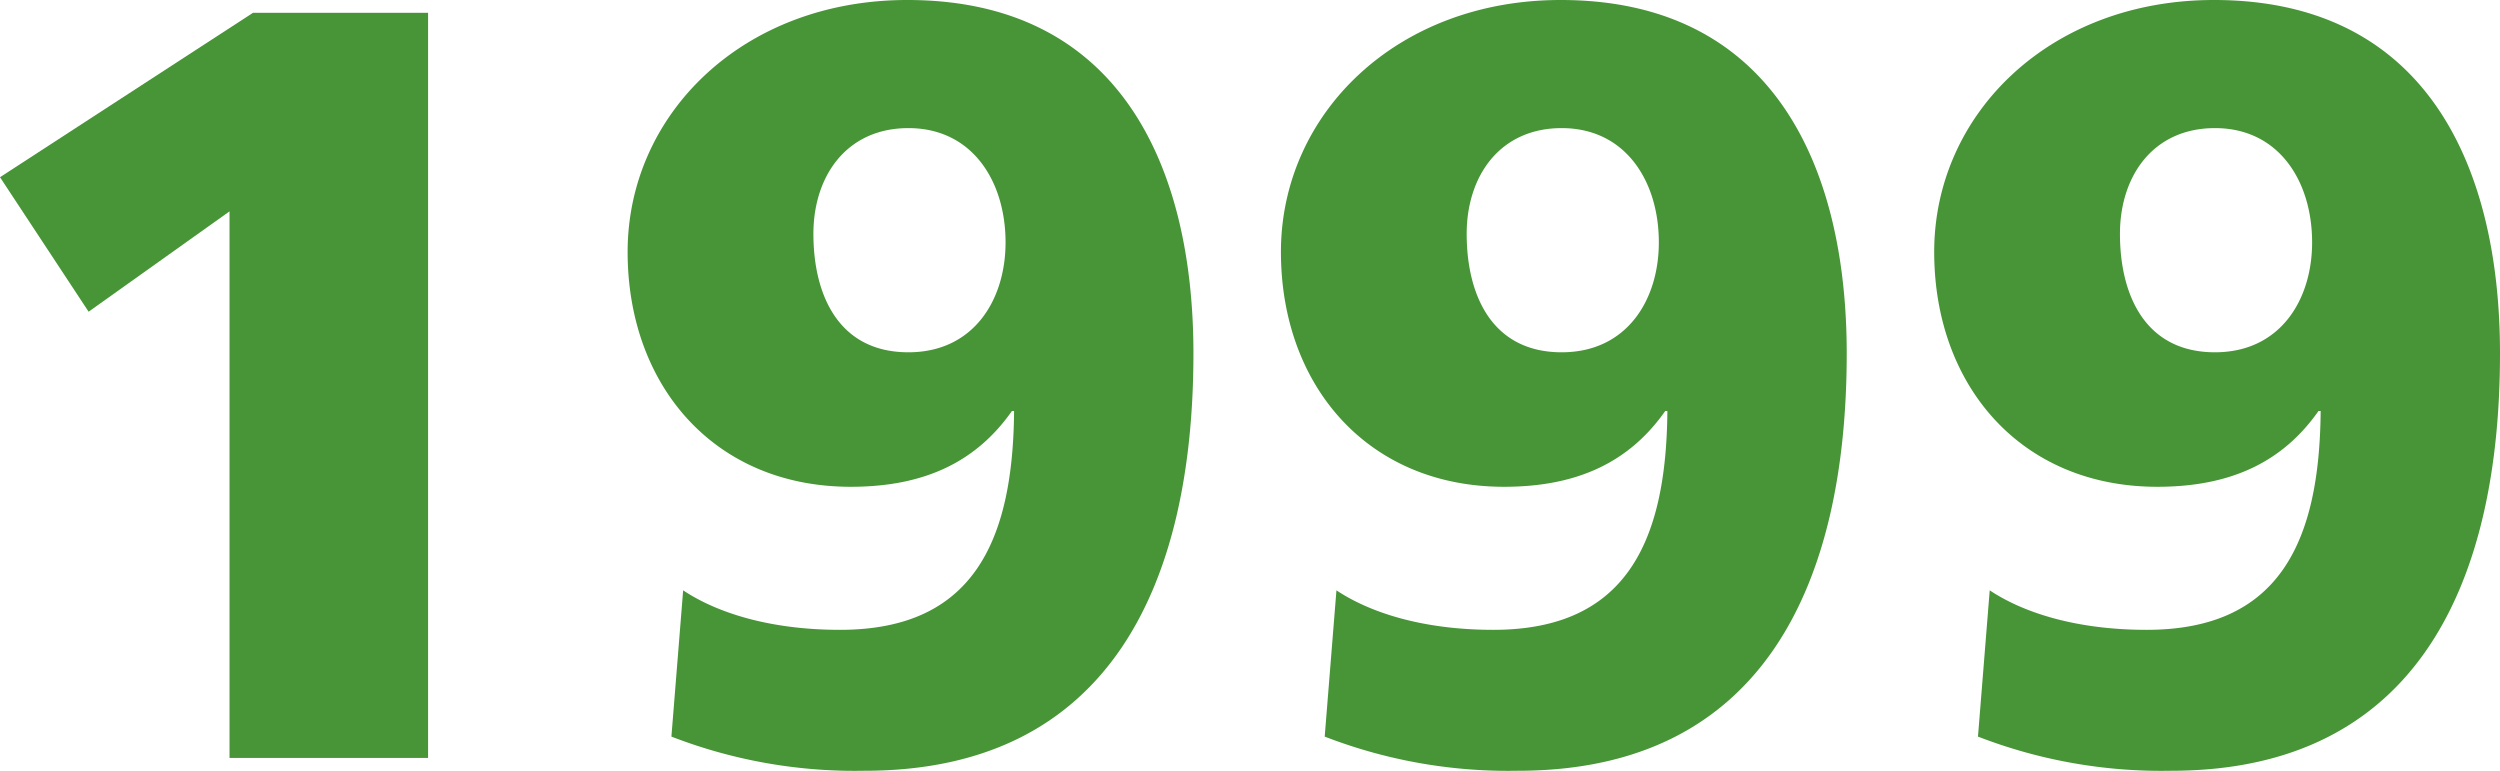 <svg xmlns="http://www.w3.org/2000/svg" width="168.627" height="51.988" viewBox="0 0 168.627 51.988"><title>1999</title><g id="レイヤー_2" data-name="レイヤー 2"><g id="レイヤー_1-2" data-name="レイヤー 1"><path d="M15.481,14.257,5.977,21.025,0,11.953,17.065.864H28.874v50.26H15.481Z" style="fill:#479537"/><path d="M46.079,39.819c2.16,1.44,5.689,2.664,10.585,2.664,8.929,0,11.665-5.904,11.737-14.761h-.145c-2.376,3.384-5.832,5.112-10.872,5.112-9.217,0-15.05-6.841-15.05-15.842C42.335,7.704,50.111,0,61.201,0,75.53,0,80.498,11.232,80.498,23.834c0,15.409-5.544,28.154-22.178,28.154a34.274,34.274,0,0,1-13.033-2.304ZM61.273,8.641c-4.176,0-6.408,3.24-6.408,7.129,0,4.176,1.728,7.992,6.408,7.992,4.393,0,6.553-3.528,6.553-7.416C67.825,12.241,65.593,8.641,61.273,8.641Z" style="fill:#479537"/><path d="M90.144,39.819c2.16,1.44,5.688,2.664,10.585,2.664,8.929,0,11.665-5.904,11.737-14.761h-.144c-2.376,3.384-5.832,5.112-10.872,5.112-9.217,0-15.05-6.841-15.05-15.842C86.399,7.704,94.176,0,105.266,0c14.329,0,19.297,11.232,19.297,23.834,0,15.409-5.544,28.154-22.178,28.154a34.274,34.274,0,0,1-13.033-2.304ZM105.337,8.641c-4.176,0-6.408,3.24-6.408,7.129,0,4.176,1.728,7.992,6.408,7.992,4.393,0,6.553-3.528,6.553-7.416C111.89,12.241,109.657,8.641,105.337,8.641Z" style="fill:#479537"/><path d="M134.208,39.819c2.16,1.44,5.689,2.664,10.585,2.664,8.929,0,11.665-5.904,11.737-14.761h-.145c-2.376,3.384-5.832,5.112-10.872,5.112-9.217,0-15.05-6.841-15.05-15.842C130.464,7.704,138.24,0,149.33,0c14.329,0,19.297,11.232,19.297,23.834,0,15.409-5.544,28.154-22.178,28.154a34.274,34.274,0,0,1-13.033-2.304ZM149.401,8.641c-4.176,0-6.408,3.24-6.408,7.129,0,4.176,1.728,7.992,6.408,7.992,4.393,0,6.553-3.528,6.553-7.416C155.954,12.241,153.722,8.641,149.401,8.641Z" style="fill:#479537"/></g></g></svg>